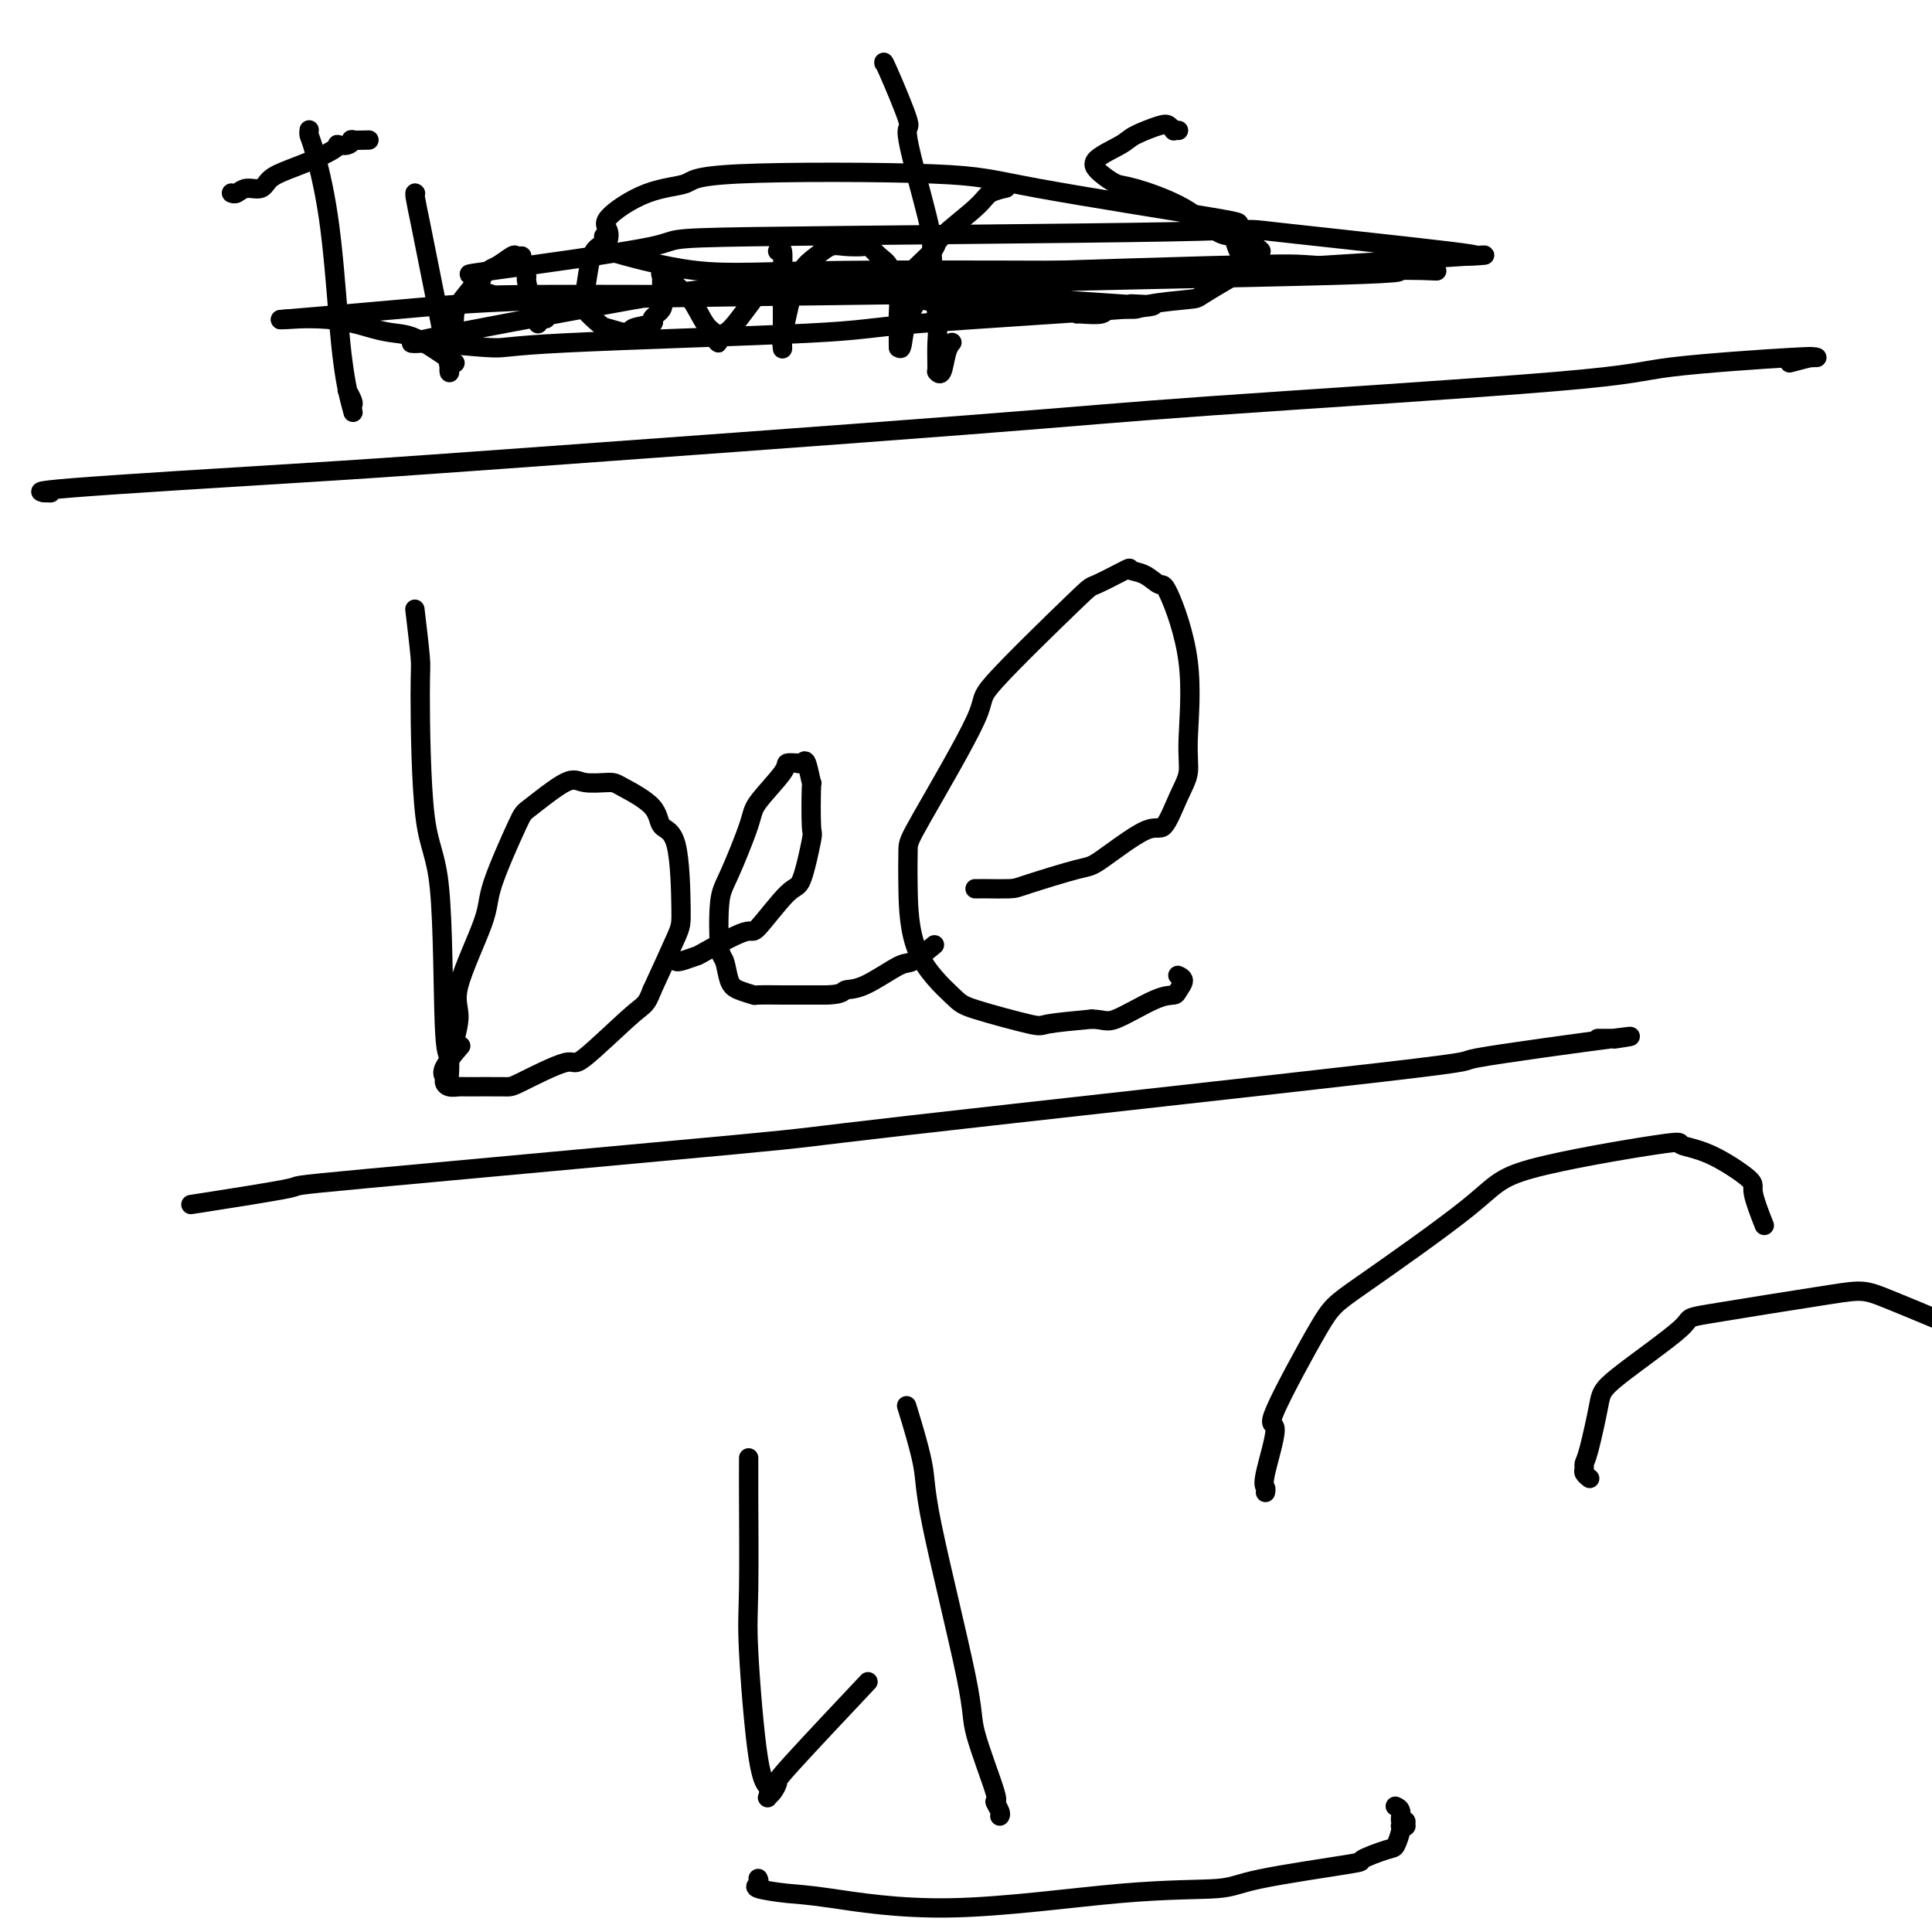 <svg viewBox='0 0 400 400' version='1.1' xmlns='http://www.w3.org/2000/svg' xmlns:xlink='http://www.w3.org/1999/xlink'><g fill='none' stroke='#000000' stroke-width='4' stroke-linecap='round' stroke-linejoin='round'><path d='M64,27c0.010,-0.098 0.020,-0.195 0,0c-0.020,0.195 -0.069,0.683 0,1c0.069,0.317 0.256,0.464 1,3c0.744,2.536 2.045,7.461 3,14c0.955,6.539 1.562,14.691 2,20c0.438,5.309 0.705,7.773 1,10c0.295,2.227 0.616,4.217 1,6c0.384,1.783 0.831,3.360 1,4c0.169,0.640 0.059,0.343 0,0c-0.059,-0.343 -0.067,-0.731 0,-1c0.067,-0.269 0.210,-0.419 0,-1c-0.210,-0.581 -0.774,-1.595 -1,-2c-0.226,-0.405 -0.113,-0.203 0,0'/><path d='M48,40c-0.074,-0.034 -0.149,-0.068 0,0c0.149,0.068 0.520,0.236 1,0c0.480,-0.236 1.068,-0.878 2,-1c0.932,-0.122 2.207,0.276 3,0c0.793,-0.276 1.103,-1.226 2,-2c0.897,-0.774 2.382,-1.370 4,-2c1.618,-0.630 3.368,-1.292 5,-2c1.632,-0.708 3.146,-1.461 4,-2c0.854,-0.539 1.049,-0.862 1,-1c-0.049,-0.138 -0.342,-0.089 0,0c0.342,0.089 1.318,0.220 2,0c0.682,-0.220 1.069,-0.791 1,-1c-0.069,-0.209 -0.596,-0.056 0,0c0.596,0.056 2.313,0.016 3,0c0.687,-0.016 0.343,-0.008 0,0'/><path d='M86,40c0.028,0.028 0.057,0.057 0,0c-0.057,-0.057 -0.198,-0.198 0,1c0.198,1.198 0.736,3.736 1,5c0.264,1.264 0.253,1.254 1,5c0.747,3.746 2.253,11.248 3,15c0.747,3.752 0.736,3.753 1,5c0.264,1.247 0.803,3.741 1,5c0.197,1.259 0.052,1.282 0,1c-0.052,-0.282 -0.010,-0.870 0,-1c0.010,-0.130 -0.012,0.198 0,0c0.012,-0.198 0.058,-0.922 0,-1c-0.058,-0.078 -0.221,0.489 0,-1c0.221,-1.489 0.826,-5.033 1,-7c0.174,-1.967 -0.084,-2.355 1,-4c1.084,-1.645 3.510,-4.546 5,-6c1.490,-1.454 2.044,-1.461 3,-2c0.956,-0.539 2.313,-1.611 3,-2c0.687,-0.389 0.705,-0.094 1,0c0.295,0.094 0.866,-0.014 1,0c0.134,0.014 -0.171,0.149 0,1c0.171,0.851 0.816,2.417 1,3c0.184,0.583 -0.094,0.181 0,1c0.094,0.819 0.561,2.859 1,4c0.439,1.141 0.849,1.384 1,2c0.151,0.616 0.043,1.605 0,2c-0.043,0.395 -0.022,0.198 0,0'/><path d='M111,66c0.774,2.011 0.210,0.539 0,0c-0.210,-0.539 -0.067,-0.144 0,0c0.067,0.144 0.056,0.039 0,0c-0.056,-0.039 -0.159,-0.010 0,0c0.159,0.010 0.579,0.003 1,0c0.421,-0.003 0.844,-0.001 1,0c0.156,0.001 0.045,0.000 0,0c-0.045,-0.000 -0.022,-0.000 0,0'/><path d='M125,49c0.006,0.023 0.013,0.047 0,0c-0.013,-0.047 -0.045,-0.164 0,0c0.045,0.164 0.167,0.611 0,1c-0.167,0.389 -0.622,0.722 -1,1c-0.378,0.278 -0.679,0.502 -1,1c-0.321,0.498 -0.661,1.271 -1,3c-0.339,1.729 -0.678,4.415 -1,6c-0.322,1.585 -0.626,2.068 0,3c0.626,0.932 2.183,2.313 3,3c0.817,0.687 0.892,0.679 2,1c1.108,0.321 3.247,0.970 4,1c0.753,0.030 0.121,-0.560 1,-1c0.879,-0.440 3.269,-0.732 4,-1c0.731,-0.268 -0.196,-0.513 0,-1c0.196,-0.487 1.517,-1.215 2,-2c0.483,-0.785 0.129,-1.626 0,-2c-0.129,-0.374 -0.035,-0.282 0,-1c0.035,-0.718 0.009,-2.245 0,-3c-0.009,-0.755 -0.002,-0.739 0,-1c0.002,-0.261 -0.001,-0.798 0,-1c0.001,-0.202 0.008,-0.070 0,0c-0.008,0.070 -0.029,0.077 0,0c0.029,-0.077 0.108,-0.238 0,0c-0.108,0.238 -0.402,0.876 0,1c0.402,0.124 1.499,-0.265 2,0c0.501,0.265 0.408,1.185 1,2c0.592,0.815 1.871,1.525 3,3c1.129,1.475 2.107,3.715 3,5c0.893,1.285 1.702,1.615 2,2c0.298,0.385 0.085,0.824 0,1c-0.085,0.176 -0.043,0.088 0,0'/><path d='M148,70c1.616,1.885 0.157,0.599 0,0c-0.157,-0.599 0.989,-0.511 2,-1c1.011,-0.489 1.888,-1.555 3,-3c1.112,-1.445 2.461,-3.270 3,-4c0.539,-0.730 0.270,-0.365 0,0'/><path d='M161,52c0.423,-0.393 0.845,-0.787 1,0c0.155,0.787 0.041,2.754 0,4c-0.041,1.246 -0.011,1.770 0,4c0.011,2.230 0.003,6.167 0,8c-0.003,1.833 -0.001,1.564 0,2c0.001,0.436 -0.001,1.578 0,2c0.001,0.422 0.003,0.125 0,0c-0.003,-0.125 -0.013,-0.079 0,0c0.013,0.079 0.047,0.191 0,0c-0.047,-0.191 -0.176,-0.684 0,-2c0.176,-1.316 0.655,-3.456 1,-5c0.345,-1.544 0.555,-2.491 1,-4c0.445,-1.509 1.125,-3.581 2,-5c0.875,-1.419 1.946,-2.186 3,-3c1.054,-0.814 2.092,-1.676 3,-2c0.908,-0.324 1.686,-0.110 3,0c1.314,0.110 3.164,0.116 4,0c0.836,-0.116 0.659,-0.353 1,0c0.341,0.353 1.202,1.297 2,2c0.798,0.703 1.534,1.166 2,2c0.466,0.834 0.661,2.038 1,3c0.339,0.962 0.823,1.683 1,3c0.177,1.317 0.047,3.231 0,4c-0.047,0.769 -0.013,0.393 0,1c0.013,0.607 0.003,2.199 0,3c-0.003,0.801 -0.001,0.813 0,1c0.001,0.187 0.000,0.550 0,1c-0.000,0.450 -0.000,0.986 0,1c0.000,0.014 0.000,-0.493 0,-1'/><path d='M186,71c0.507,2.427 0.775,0.496 1,-1c0.225,-1.496 0.407,-2.557 1,-4c0.593,-1.443 1.598,-3.270 2,-4c0.402,-0.730 0.201,-0.365 0,0'/><path d='M183,13c0.001,0.005 0.002,0.011 0,0c-0.002,-0.011 -0.008,-0.038 0,0c0.008,0.038 0.031,0.143 0,0c-0.031,-0.143 -0.114,-0.533 1,2c1.114,2.533 3.427,7.988 4,10c0.573,2.012 -0.593,0.580 0,4c0.593,3.420 2.943,11.691 4,16c1.057,4.309 0.819,4.657 1,8c0.181,3.343 0.781,9.681 1,13c0.219,3.319 0.058,3.621 0,5c-0.058,1.379 -0.012,3.837 0,5c0.012,1.163 -0.008,1.031 0,1c0.008,-0.031 0.044,0.041 0,0c-0.044,-0.041 -0.169,-0.193 0,0c0.169,0.193 0.633,0.732 1,0c0.367,-0.732 0.637,-2.736 1,-4c0.363,-1.264 0.818,-1.790 1,-2c0.182,-0.210 0.091,-0.105 0,0'/><path d='M208,39c0.022,-0.005 0.044,-0.010 0,0c-0.044,0.010 -0.153,0.034 0,0c0.153,-0.034 0.568,-0.125 0,0c-0.568,0.125 -2.118,0.468 -3,1c-0.882,0.532 -1.094,1.255 -3,3c-1.906,1.745 -5.505,4.514 -7,6c-1.495,1.486 -0.888,1.691 -2,3c-1.112,1.309 -3.945,3.724 -5,5c-1.055,1.276 -0.331,1.413 0,2c0.331,0.587 0.270,1.626 0,2c-0.270,0.374 -0.750,0.085 -1,0c-0.250,-0.085 -0.271,0.034 0,0c0.271,-0.034 0.834,-0.219 1,0c0.166,0.219 -0.064,0.844 0,1c0.064,0.156 0.421,-0.155 2,0c1.579,0.155 4.378,0.777 6,1c1.622,0.223 2.067,0.046 4,0c1.933,-0.046 5.355,0.040 7,0c1.645,-0.040 1.513,-0.207 2,0c0.487,0.207 1.593,0.786 2,1c0.407,0.214 0.116,0.061 0,0c-0.116,-0.061 -0.058,-0.031 0,0'/><path d='M211,64c3.578,0.467 1.022,0.133 0,0c-1.022,-0.133 -0.511,-0.067 0,0'/><path d='M244,27c-0.447,-0.027 -0.893,-0.054 -1,0c-0.107,0.054 0.127,0.187 0,0c-0.127,-0.187 -0.613,-0.696 -1,-1c-0.387,-0.304 -0.674,-0.403 -2,0c-1.326,0.403 -3.690,1.309 -5,2c-1.310,0.691 -1.565,1.168 -3,2c-1.435,0.832 -4.049,2.020 -5,3c-0.951,0.980 -0.238,1.752 0,2c0.238,0.248 0.000,-0.028 0,0c-0.000,0.028 0.237,0.362 1,1c0.763,0.638 2.054,1.581 3,2c0.946,0.419 1.549,0.314 4,1c2.451,0.686 6.751,2.163 10,4c3.249,1.837 5.447,4.034 7,5c1.553,0.966 2.461,0.701 3,1c0.539,0.299 0.710,1.163 1,2c0.290,0.837 0.701,1.646 1,2c0.299,0.354 0.487,0.252 0,1c-0.487,0.748 -1.647,2.347 -2,3c-0.353,0.653 0.103,0.361 -1,1c-1.103,0.639 -3.763,2.209 -5,3c-1.237,0.791 -1.049,0.804 -3,1c-1.951,0.196 -6.039,0.574 -8,1c-1.961,0.426 -1.793,0.899 -3,1c-1.207,0.101 -3.787,-0.169 -5,0c-1.213,0.169 -1.057,0.777 -2,1c-0.943,0.223 -2.985,0.060 -4,0c-1.015,-0.060 -1.004,-0.017 -1,0c0.004,0.017 0.002,0.009 0,0'/><path d='M9,102c1.082,0.033 2.164,0.066 1,0c-1.164,-0.066 -4.575,-0.231 5,-1c9.575,-0.769 32.134,-2.142 46,-3c13.866,-0.858 19.038,-1.202 44,-3c24.962,-1.798 69.714,-5.050 95,-7c25.286,-1.950 31.107,-2.600 51,-4c19.893,-1.400 53.860,-3.552 71,-5c17.140,-1.448 17.454,-2.192 24,-3c6.546,-0.808 19.323,-1.682 25,-2c5.677,-0.318 4.252,-0.082 4,0c-0.252,0.082 0.667,0.008 1,0c0.333,-0.008 0.079,0.049 0,0c-0.079,-0.049 0.017,-0.206 -1,0c-1.017,0.206 -3.148,0.773 -4,1c-0.852,0.227 -0.426,0.113 0,0'/><path d='M261,52c0.145,0.012 0.291,0.024 -1,-1c-1.291,-1.024 -4.017,-3.085 -4,-4c0.017,-0.915 2.777,-0.683 -5,-2c-7.777,-1.317 -26.092,-4.182 -36,-6c-9.908,-1.818 -11.410,-2.590 -22,-3c-10.590,-0.410 -30.270,-0.459 -40,0c-9.730,0.459 -9.512,1.427 -11,2c-1.488,0.573 -4.682,0.752 -8,2c-3.318,1.248 -6.760,3.565 -8,5c-1.240,1.435 -0.276,1.988 0,3c0.276,1.012 -0.134,2.482 -1,3c-0.866,0.518 -2.187,0.085 1,1c3.187,0.915 10.884,3.180 18,4c7.116,0.820 13.652,0.195 31,0c17.348,-0.195 45.508,0.039 63,0c17.492,-0.039 24.316,-0.350 35,-1c10.684,-0.650 25.228,-1.639 31,-2c5.772,-0.361 2.772,-0.094 1,0c-1.772,0.094 -2.317,0.014 -1,0c1.317,-0.014 4.494,0.037 -4,-1c-8.494,-1.037 -28.660,-3.163 -36,-4c-7.340,-0.837 -1.853,-0.384 -22,0c-20.147,0.384 -65.927,0.698 -86,1c-20.073,0.302 -14.439,0.591 -21,2c-6.561,1.409 -25.316,3.936 -33,5c-7.684,1.064 -4.298,0.663 -3,1c1.298,0.337 0.508,1.411 0,2c-0.508,0.589 -0.734,0.694 0,1c0.734,0.306 2.428,0.813 3,1c0.572,0.187 0.020,0.053 7,0c6.980,-0.053 21.490,-0.027 36,0'/><path d='M145,61c12.092,-0.348 20.821,-1.218 46,-2c25.179,-0.782 66.807,-1.477 85,-2c18.193,-0.523 12.952,-0.875 13,-1c0.048,-0.125 5.384,-0.021 7,0c1.616,0.021 -0.488,-0.039 0,0c0.488,0.039 3.570,0.176 -1,0c-4.570,-0.176 -16.790,-0.667 -22,-1c-5.210,-0.333 -3.410,-0.510 -22,0c-18.590,0.510 -57.571,1.706 -81,3c-23.429,1.294 -31.305,2.685 -44,5c-12.695,2.315 -30.210,5.553 -37,7c-6.790,1.447 -2.855,1.104 -1,1c1.855,-0.104 1.629,0.033 1,0c-0.629,-0.033 -1.662,-0.234 1,0c2.662,0.234 9.018,0.904 12,1c2.982,0.096 2.589,-0.380 15,-1c12.411,-0.620 37.625,-1.382 50,-2c12.375,-0.618 11.911,-1.092 23,-2c11.089,-0.908 33.729,-2.251 43,-3c9.271,-0.749 5.171,-0.905 3,-1c-2.171,-0.095 -2.415,-0.128 -1,0c1.415,0.128 4.488,0.418 -2,0c-6.488,-0.418 -22.538,-1.544 -29,-2c-6.462,-0.456 -3.334,-0.241 -18,0c-14.666,0.241 -47.124,0.510 -67,1c-19.876,0.490 -27.170,1.203 -36,2c-8.830,0.797 -19.198,1.678 -23,2c-3.802,0.322 -1.040,0.086 0,0c1.040,-0.086 0.357,-0.023 0,0c-0.357,0.023 -0.388,0.007 0,0c0.388,-0.007 1.194,-0.003 2,0'/><path d='M62,66c-8.511,0.512 -1.288,-0.207 4,0c5.288,0.207 8.640,1.341 11,2c2.360,0.659 3.729,0.842 5,1c1.271,0.158 2.444,0.290 4,1c1.556,0.710 3.496,1.999 5,3c1.504,1.001 2.573,1.715 3,2c0.427,0.285 0.214,0.143 0,0'/><path d='M86,127c0.031,0.258 0.062,0.516 0,0c-0.062,-0.516 -0.216,-1.805 0,0c0.216,1.805 0.803,6.705 1,9c0.197,2.295 0.004,1.984 0,8c-0.004,6.016 0.181,18.359 1,25c0.819,6.641 2.272,7.580 3,15c0.728,7.420 0.731,21.320 1,28c0.269,6.680 0.804,6.141 1,7c0.196,0.859 0.053,3.115 0,4c-0.053,0.885 -0.017,0.398 0,0c0.017,-0.398 0.013,-0.707 0,-1c-0.013,-0.293 -0.037,-0.569 0,-1c0.037,-0.431 0.133,-1.017 0,-1c-0.133,0.017 -0.496,0.638 0,-1c0.496,-1.638 1.849,-5.535 2,-8c0.151,-2.465 -0.901,-3.496 0,-7c0.901,-3.504 3.753,-9.480 5,-13c1.247,-3.520 0.887,-4.586 2,-8c1.113,-3.414 3.699,-9.178 5,-12c1.301,-2.822 1.317,-2.703 3,-4c1.683,-1.297 5.033,-4.011 7,-5c1.967,-0.989 2.553,-0.255 4,0c1.447,0.255 3.757,0.029 5,0c1.243,-0.029 1.419,0.139 3,1c1.581,0.861 4.567,2.416 6,4c1.433,1.584 1.312,3.198 2,4c0.688,0.802 2.184,0.792 3,4c0.816,3.208 0.950,9.633 1,13c0.050,3.367 0.014,3.676 -1,6c-1.014,2.324 -3.007,6.662 -5,11'/><path d='M135,205c-1.256,3.216 -1.395,2.757 -4,5c-2.605,2.243 -7.675,7.190 -10,9c-2.325,1.810 -1.903,0.485 -4,1c-2.097,0.515 -6.712,2.871 -9,4c-2.288,1.129 -2.249,1.032 -4,1c-1.751,-0.032 -5.291,0.003 -7,0c-1.709,-0.003 -1.585,-0.043 -2,0c-0.415,0.043 -1.368,0.168 -2,0c-0.632,-0.168 -0.943,-0.631 -1,-1c-0.057,-0.369 0.139,-0.645 0,-1c-0.139,-0.355 -0.614,-0.788 0,-2c0.614,-1.212 2.318,-3.203 3,-4c0.682,-0.797 0.341,-0.398 0,0'/><path d='M140,199c-0.022,-0.031 -0.044,-0.063 0,0c0.044,0.063 0.154,0.220 1,0c0.846,-0.220 2.429,-0.816 3,-1c0.571,-0.184 0.130,0.046 2,-1c1.870,-1.046 6.050,-3.367 8,-4c1.950,-0.633 1.671,0.423 3,-1c1.329,-1.423 4.265,-5.326 6,-7c1.735,-1.674 2.270,-1.120 3,-3c0.730,-1.880 1.657,-6.193 2,-8c0.343,-1.807 0.103,-1.107 0,-3c-0.103,-1.893 -0.071,-6.378 0,-8c0.071,-1.622 0.179,-0.382 0,-1c-0.179,-0.618 -0.644,-3.094 -1,-4c-0.356,-0.906 -0.602,-0.240 -1,0c-0.398,0.240 -0.947,0.056 -1,0c-0.053,-0.056 0.392,0.015 0,0c-0.392,-0.015 -1.621,-0.118 -2,0c-0.379,0.118 0.091,0.455 -1,2c-1.091,1.545 -3.743,4.299 -5,6c-1.257,1.701 -1.118,2.351 -2,5c-0.882,2.649 -2.784,7.298 -4,10c-1.216,2.702 -1.747,3.459 -2,6c-0.253,2.541 -0.228,6.867 0,9c0.228,2.133 0.659,2.074 1,3c0.341,0.926 0.592,2.837 1,4c0.408,1.163 0.974,1.580 2,2c1.026,0.420 2.513,0.845 3,1c0.487,0.155 -0.024,0.042 1,0c1.024,-0.042 3.583,-0.011 5,0c1.417,0.011 1.690,0.003 3,0c1.310,-0.003 3.655,-0.002 6,0'/><path d='M171,206c3.553,-0.075 3.436,-0.763 4,-1c0.564,-0.237 1.809,-0.022 4,-1c2.191,-0.978 5.330,-3.149 7,-4c1.670,-0.851 1.873,-0.383 3,-1c1.127,-0.617 3.179,-2.319 4,-3c0.821,-0.681 0.410,-0.340 0,0'/><path d='M202,184c-0.111,0.000 -0.223,0.000 0,0c0.223,-0.000 0.780,-0.001 1,0c0.220,0.001 0.104,0.003 0,0c-0.104,-0.003 -0.197,-0.013 1,0c1.197,0.013 3.682,0.047 5,0c1.318,-0.047 1.468,-0.176 4,-1c2.532,-0.824 7.444,-2.345 10,-3c2.556,-0.655 2.756,-0.446 5,-2c2.244,-1.554 6.534,-4.871 9,-6c2.466,-1.129 3.109,-0.068 4,-1c0.891,-0.932 2.029,-3.855 3,-6c0.971,-2.145 1.775,-3.511 2,-5c0.225,-1.489 -0.130,-3.099 0,-7c0.130,-3.901 0.745,-10.092 0,-16c-0.745,-5.908 -2.849,-11.534 -4,-14c-1.151,-2.466 -1.350,-1.774 -2,-2c-0.650,-0.226 -1.753,-1.371 -3,-2c-1.247,-0.629 -2.638,-0.742 -3,-1c-0.362,-0.258 0.306,-0.661 -1,0c-1.306,0.661 -4.584,2.387 -6,3c-1.416,0.613 -0.968,0.114 -5,4c-4.032,3.886 -12.545,12.157 -16,16c-3.455,3.843 -1.853,3.259 -4,8c-2.147,4.741 -8.043,14.807 -11,20c-2.957,5.193 -2.973,5.511 -3,7c-0.027,1.489 -0.063,4.147 0,8c0.063,3.853 0.224,8.900 2,13c1.776,4.100 5.166,7.253 7,9c1.834,1.747 2.110,2.087 5,3c2.890,0.913 8.393,2.400 11,3c2.607,0.600 2.316,0.314 4,0c1.684,-0.314 5.342,-0.657 9,-1'/><path d='M226,211c2.720,0.074 3.021,0.759 5,0c1.979,-0.759 5.637,-2.964 8,-4c2.363,-1.036 3.432,-0.905 4,-1c0.568,-0.095 0.637,-0.417 1,-1c0.363,-0.583 1.021,-1.426 1,-2c-0.021,-0.574 -0.720,-0.878 -1,-1c-0.280,-0.122 -0.140,-0.061 0,0'/><path d='M42,249c-2.148,0.333 -4.295,0.667 0,0c4.295,-0.667 15.034,-2.334 18,-3c2.966,-0.666 -1.841,-0.332 16,-2c17.841,-1.668 58.328,-5.338 76,-7c17.672,-1.662 12.527,-1.317 36,-4c23.473,-2.683 75.565,-8.393 98,-11c22.435,-2.607 15.214,-2.110 20,-3c4.786,-0.890 21.580,-3.167 28,-4c6.420,-0.833 2.464,-0.223 1,0c-1.464,0.223 -0.438,0.060 0,0c0.438,-0.060 0.289,-0.016 0,0c-0.289,0.016 -0.717,0.004 -1,0c-0.283,-0.004 -0.422,-0.001 -1,0c-0.578,0.001 -1.594,0.000 -2,0c-0.406,-0.000 -0.203,-0.000 0,0'/><path d='M155,308c0.000,-0.038 0.000,-0.077 0,0c-0.000,0.077 -0.000,0.269 0,0c0.000,-0.269 0.000,-1.000 0,-1c-0.000,-0.000 -0.000,0.730 0,0c0.000,-0.730 0.000,-2.922 0,-4c-0.000,-1.078 -0.000,-1.044 0,-1c0.000,0.044 0.000,0.096 0,0c-0.000,-0.096 -0.002,-0.342 0,0c0.002,0.342 0.006,1.272 0,2c-0.006,0.728 -0.022,1.255 0,6c0.022,4.745 0.083,13.710 0,19c-0.083,5.290 -0.310,6.906 0,13c0.310,6.094 1.157,16.664 2,22c0.843,5.336 1.680,5.436 2,6c0.320,0.564 0.122,1.591 0,2c-0.122,0.409 -0.167,0.201 0,0c0.167,-0.201 0.545,-0.397 1,-1c0.455,-0.603 0.988,-1.615 1,-2c0.012,-0.385 -0.497,-0.142 3,-4c3.497,-3.858 10.999,-11.817 14,-15c3.001,-3.183 1.500,-1.592 0,0'/><path d='M188,292c-0.024,-0.078 -0.048,-0.156 0,0c0.048,0.156 0.168,0.545 0,0c-0.168,-0.545 -0.623,-2.023 0,0c0.623,2.023 2.326,7.549 3,11c0.674,3.451 0.319,4.828 2,13c1.681,8.172 5.396,23.138 7,31c1.604,7.862 1.095,8.618 2,12c0.905,3.382 3.223,9.390 4,12c0.777,2.610 0.012,1.824 0,2c-0.012,0.176 0.729,1.315 1,2c0.271,0.685 0.073,0.916 0,1c-0.073,0.084 -0.019,0.023 0,0c0.019,-0.023 0.005,-0.006 0,0c-0.005,0.006 -0.001,0.002 0,0c0.001,-0.002 0.000,-0.000 0,0c-0.000,0.000 -0.000,0.000 0,0c0.000,-0.000 0.000,-0.000 0,0'/><path d='M157,389c0.010,0.024 0.021,0.048 0,0c-0.021,-0.048 -0.073,-0.170 0,0c0.073,0.170 0.272,0.630 0,1c-0.272,0.370 -1.016,0.649 0,1c1.016,0.351 3.791,0.775 6,1c2.209,0.225 3.851,0.252 9,1c5.149,0.748 13.806,2.218 25,2c11.194,-0.218 24.924,-2.123 35,-3c10.076,-0.877 16.496,-0.726 20,-1c3.504,-0.274 4.090,-0.975 9,-2c4.910,-1.025 14.143,-2.376 18,-3c3.857,-0.624 2.339,-0.521 3,-1c0.661,-0.479 3.501,-1.540 5,-2c1.499,-0.460 1.655,-0.318 2,-1c0.345,-0.682 0.878,-2.187 1,-3c0.122,-0.813 -0.168,-0.934 0,-1c0.168,-0.066 0.792,-0.077 1,0c0.208,0.077 -0.001,0.241 0,0c0.001,-0.241 0.210,-0.888 0,-1c-0.210,-0.112 -0.840,0.310 -1,0c-0.160,-0.310 0.149,-1.353 0,-2c-0.149,-0.647 -0.757,-0.899 -1,-1c-0.243,-0.101 -0.122,-0.050 0,0'/><path d='M262,309c0.078,-0.357 0.156,-0.715 0,-1c-0.156,-0.285 -0.548,-0.498 0,-3c0.548,-2.502 2.034,-7.295 2,-9c-0.034,-1.705 -1.587,-0.323 0,-4c1.587,-3.677 6.316,-12.412 9,-17c2.684,-4.588 3.324,-5.030 9,-9c5.676,-3.970 16.387,-11.467 22,-16c5.613,-4.533 6.129,-6.101 13,-8c6.871,-1.899 20.098,-4.129 26,-5c5.902,-0.871 4.479,-0.383 5,0c0.521,0.383 2.988,0.661 6,2c3.012,1.339 6.570,3.740 8,5c1.430,1.260 0.731,1.378 1,3c0.269,1.622 1.505,4.749 2,6c0.495,1.251 0.247,0.625 0,0'/><path d='M329,306c0.114,0.089 0.229,0.178 0,0c-0.229,-0.178 -0.800,-0.624 -1,-1c-0.200,-0.376 -0.027,-0.681 0,-1c0.027,-0.319 -0.091,-0.653 0,-1c0.091,-0.347 0.391,-0.706 1,-3c0.609,-2.294 1.529,-6.524 2,-9c0.471,-2.476 0.495,-3.199 4,-6c3.505,-2.801 10.492,-7.679 13,-10c2.508,-2.321 0.538,-2.086 6,-3c5.462,-0.914 18.355,-2.977 25,-4c6.645,-1.023 7.041,-1.007 12,1c4.959,2.007 14.479,6.003 24,10'/></g>
</svg>